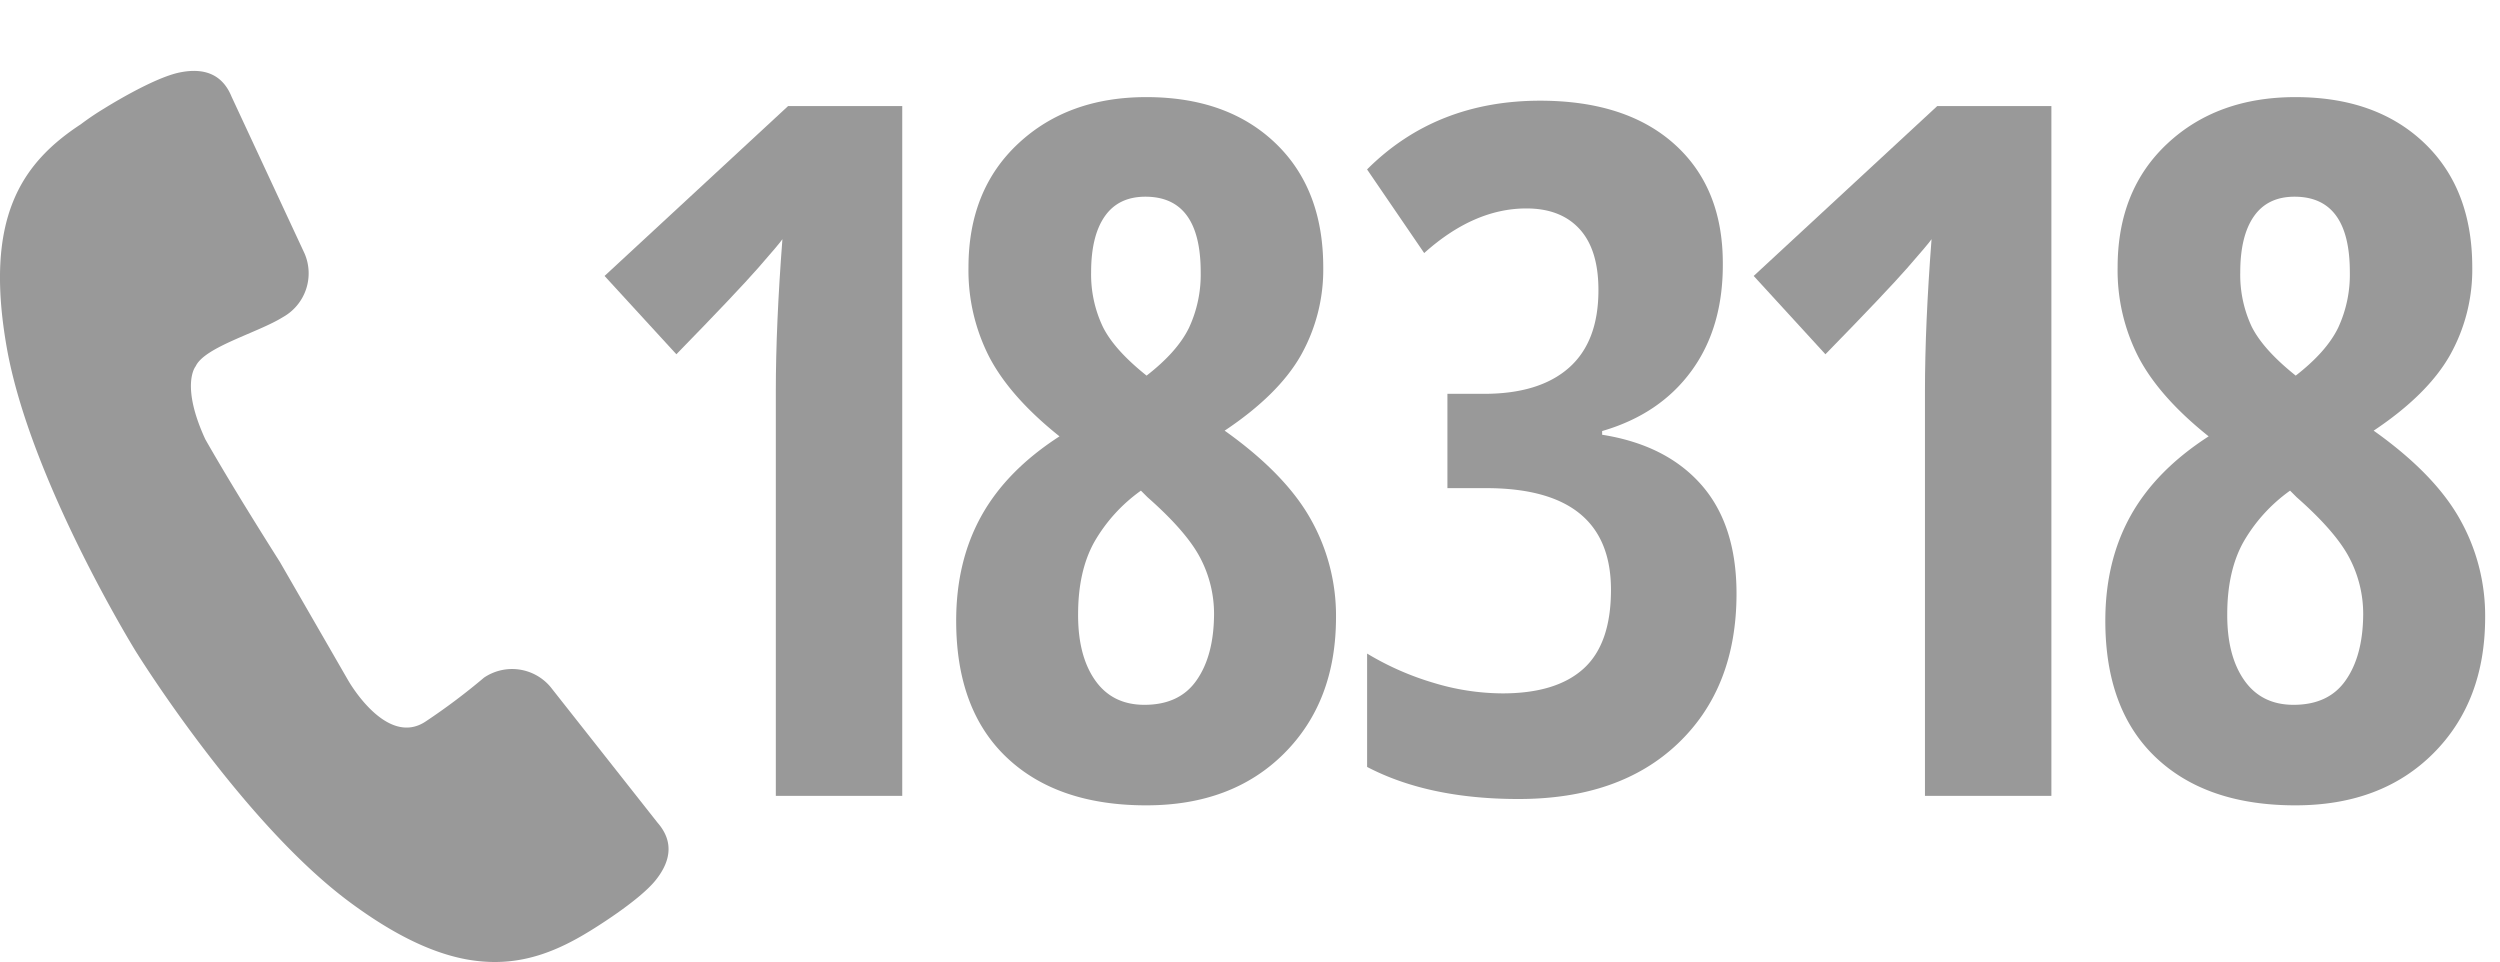<svg id="Layer_1" data-name="Layer 1" xmlns="http://www.w3.org/2000/svg" viewBox="0 0 587.7 226.18"><title>Untitled-1</title><path d="M142.12,64.87L159,83.28Q173.28,68.64,178.22,63t5.71-6.77q-1.55,20.19-1.55,35.71v95.16H212.1V24.94H185.26Z" style="fill:#999"/><path d="M287.89,101.24q12.64-8.43,17.91-17.69a41.1,41.1,0,0,0,5.27-20.68q0-18.52-11.31-29.28T269.48,22.83q-18.41,0-30.11,10.92t-11.7,29.11A44.64,44.64,0,0,0,232.6,84q4.93,9.37,16.47,18.58-12.42,8-18.36,18.69t-5.93,24.68q0,20.85,11.87,32.11t32.83,11.26q20.18,0,32.39-12.2t12.2-32.05a46.18,46.18,0,0,0-6-23.12Q302.09,111.34,287.89,101.24ZM259.72,50.84q3.22-4.6,9.54-4.6,13,0,13,17.75a29.62,29.62,0,0,1-2.72,13q-2.72,5.66-10,11.31-7.65-6.1-10.31-11.53A28.68,28.68,0,0,1,256.5,64Q256.5,55.44,259.72,50.84Zm21.57,109.08q-4,5.77-12.26,5.77-7.54,0-11.59-5.77t-4-15.53q0-10.09,3.77-16.91a38.08,38.08,0,0,1,11-12.14l1.55,1.55q9.2,8.1,12.42,14.31a28.31,28.31,0,0,1,3.22,13.2Q285.34,154.15,281.29,159.92Z" style="fill:#999"/><path d="M412.26,64.87l16.86,18.41Q443.42,68.64,448.36,63t5.71-6.77q-1.55,20.19-1.55,35.71v95.16h29.72V24.94H455.4Z" style="fill:#999"/><path d="M558,101.24q12.64-8.43,17.91-17.69a41.1,41.1,0,0,0,5.27-20.68q0-18.52-11.31-29.28T539.62,22.83q-18.41,0-30.11,10.92t-11.7,29.11A44.64,44.64,0,0,0,502.74,84q4.93,9.37,16.47,18.58-12.42,8-18.36,18.69t-5.93,24.68q0,20.85,11.87,32.11t32.83,11.26q20.18,0,32.39-12.2t12.2-32.05a46.18,46.18,0,0,0-6-23.12Q572.23,111.34,558,101.24ZM529.86,50.84q3.22-4.6,9.54-4.6,13,0,13,17.75a29.62,29.62,0,0,1-2.72,13q-2.72,5.66-10,11.31Q532,82.17,529.3,76.73A28.68,28.68,0,0,1,526.64,64Q526.64,55.44,529.86,50.84Zm21.57,109.08q-4,5.77-12.26,5.77-7.54,0-11.59-5.77t-4-15.53q0-10.09,3.77-16.91a38.08,38.08,0,0,1,11-12.14l1.55,1.55q9.2,8.1,12.42,14.31a28.31,28.31,0,0,1,3.22,13.2Q555.48,154.15,551.43,159.92Z" style="fill:#999"/><path d="M376.63,102.2v-0.87q13.54-3.93,21-14.14T405,61.9q0-17.8-11.36-28T362.11,23.67q-24.57,0-40.74,16.16L334.8,59.49Q346.49,49,358.83,49q8.08,0,12.51,4.86t4.42,14.36q0,12.12-6.94,18.24t-19.93,6.12h-8.63v22.17h9.07q29.38,0,29.38,23.92,0,12.67-6.44,18.51T353.15,163A56.38,56.38,0,0,1,337,160.52a66.91,66.91,0,0,1-15.62-6.88v26.65q14.42,7.54,35.61,7.54,23.81,0,37.52-13.11t13.71-35.17q0-16.16-8.25-25.56T376.63,102.2Z" style="fill:#999"/><path d="M129.4,161.47a11.78,11.78,0,0,0-15.62-2.17,149.17,149.17,0,0,1-13.59,10.22c-9.36,6.43-18.39-9.66-18.39-9.66l-16-27.75s-4.15-6.53-9-14.44v0c-2.85-4.68-5.94-9.83-8.54-14.41C42.34,90.39,46,86.1,46,86.1c2.12-4.55,14.57-7.85,20.51-11.55a11.79,11.79,0,0,0,5.1-14.93L54.44,22.73c-1.95-4.78-5.84-7-12.23-5.69s-17.78,8.5-17.78,8.5A63.38,63.38,0,0,0,19,29.21C4.91,38.45-3.72,51.39,1.57,81.6c5.49,31.31,30.32,71.47,30.32,71.47s24.84,40.16,50.4,59.06c9.76,7.22,18.08,11.27,25.47,13a37.7,37.7,0,0,0,7.49,1c8.62,0.27,16-2.7,23.31-7.2,0,0,11.54-6.95,15.6-12.05s3.81-9.59.42-13.48Z" style="fill:#999"/></svg>